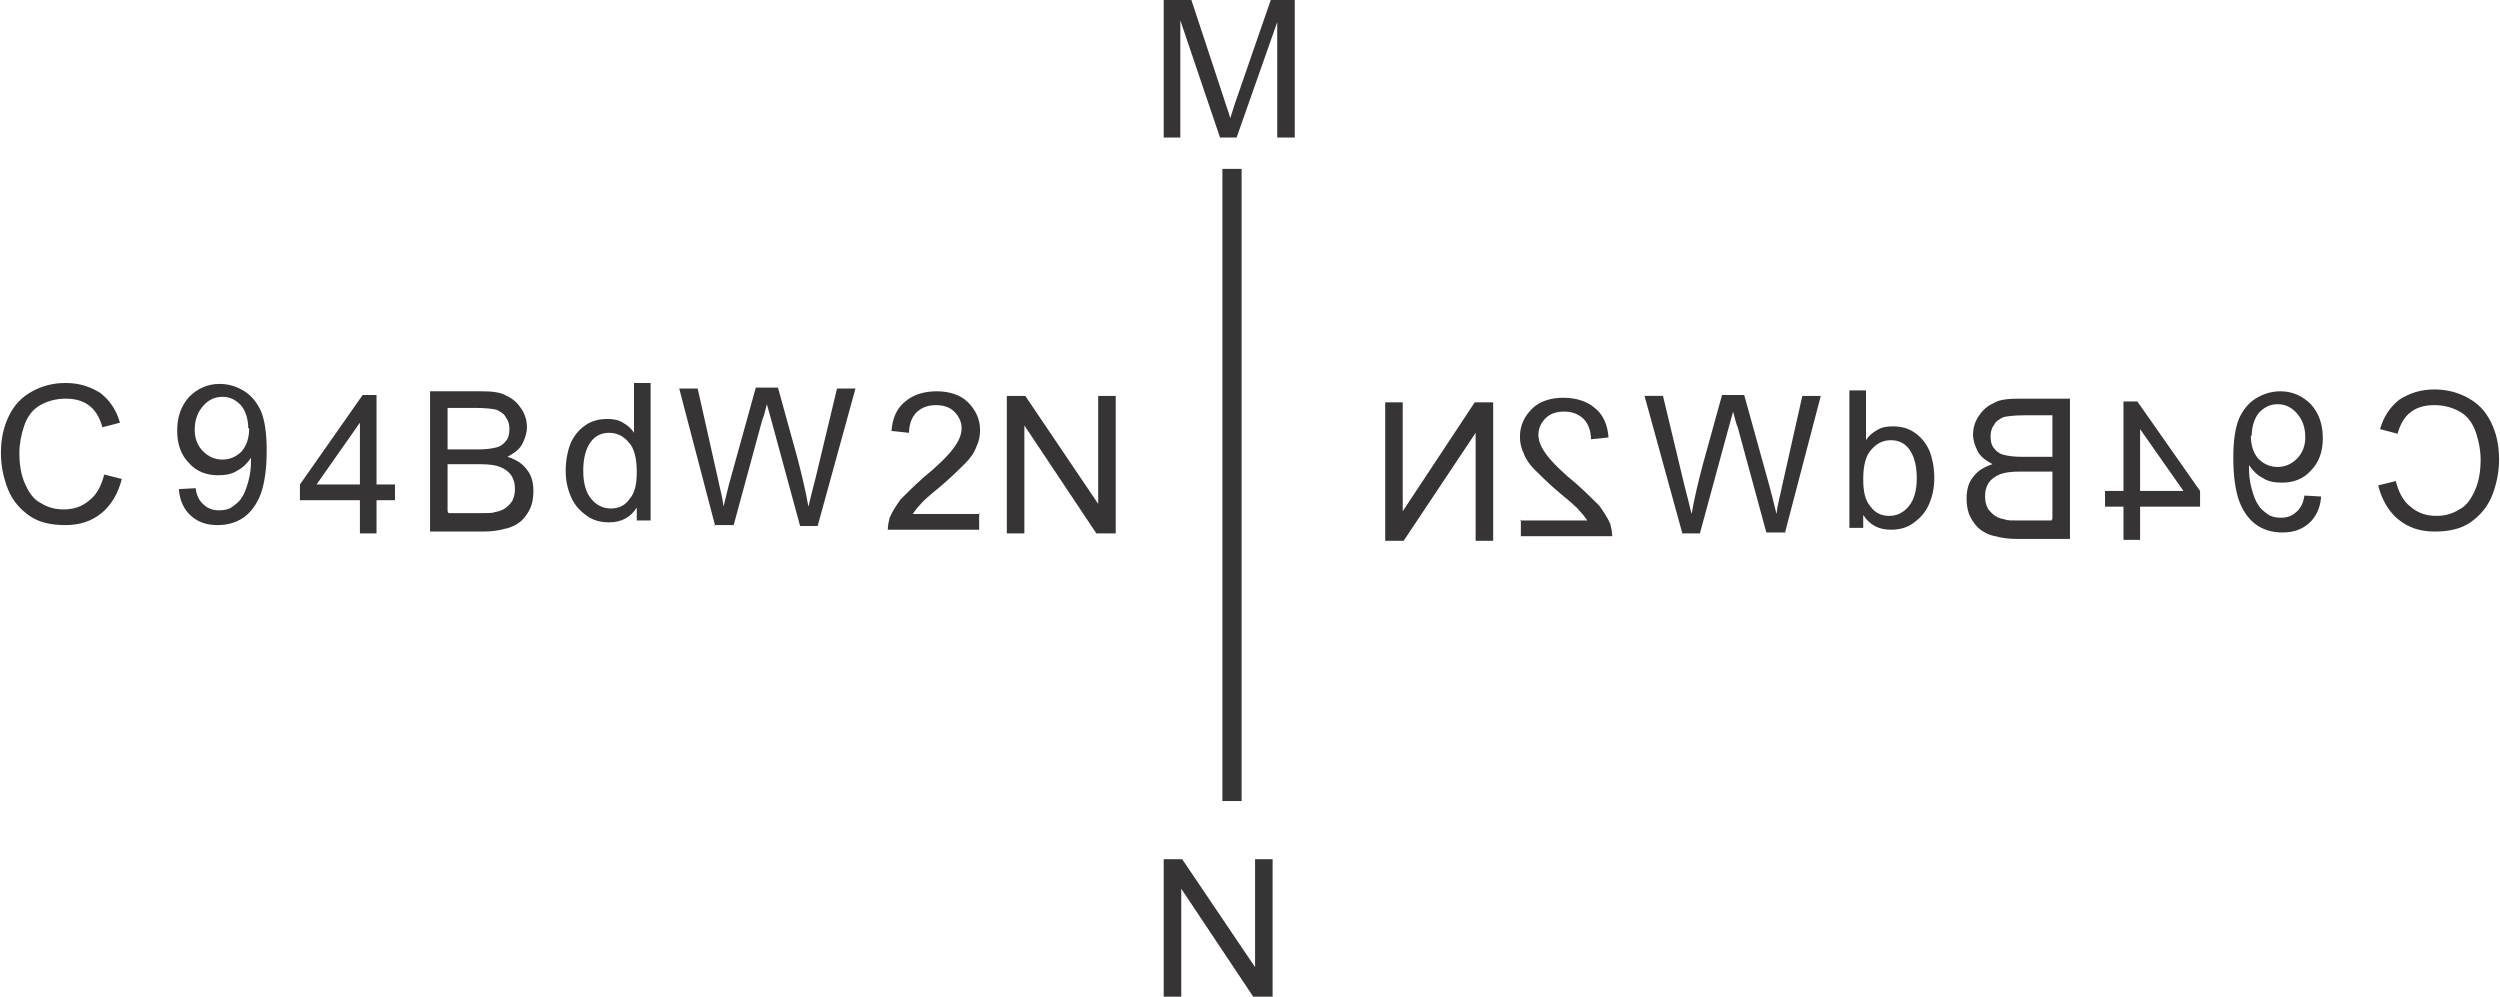 <?xml version="1.0" encoding="UTF-8"?>
<!DOCTYPE svg PUBLIC "-//W3C//DTD SVG 1.1//EN" "http://www.w3.org/Graphics/SVG/1.1/DTD/svg11.dtd">
<!-- Creator: CorelDRAW X6 -->
<svg xmlns="http://www.w3.org/2000/svg" xml:space="preserve" width="2.709in" height="1.08in" version="1.1" style="shape-rendering:geometricPrecision; text-rendering:geometricPrecision; image-rendering:optimizeQuality; fill-rule:evenodd; clip-rule:evenodd"
viewBox="0 0 2709 1080"
 xmlns:xlink="http://www.w3.org/1999/xlink">
 <defs>
  <style type="text/css">
   <![CDATA[
    .str0 {stroke:#373435;stroke-width:20.835}
    .fil1 {fill:none}
    .fil0 {fill:#373435;fill-rule:nonzero}
   ]]>
  </style>
 </defs>
 <g id="Layer_x0020_1">
  <g id="_554556824">
   <g>
    <path class="fil0" d="M112 514l20 5c-4,16 -12,29 -22,37 -11,9 -24,13 -39,13 -16,0 -29,-3 -39,-10 -10,-7 -18,-16 -23,-28 -5,-12 -8,-26 -8,-40 0,-16 3,-29 9,-41 6,-12 14,-20 25,-26 11,-6 23,-9 36,-9 15,0 27,4 38,11 10,8 17,18 21,32l-19 5c-3,-11 -8,-19 -15,-24 -7,-5 -15,-7 -25,-7 -11,0 -21,3 -29,8 -8,5 -13,13 -16,22 -3,9 -5,19 -5,29 0,13 2,24 6,33 4,9 9,17 17,21 8,5 16,7 25,7 11,0 20,-3 28,-10 8,-6 13,-16 16,-28z"/>
    <path class="fil0" d="M194 530l18 -1c1,8 4,14 9,18 4,4 10,6 16,6 6,0 11,-1 15,-4 4,-3 8,-6 10,-10 3,-4 5,-10 7,-17 2,-7 3,-15 3,-22 0,-1 0,-2 0,-4 -4,6 -9,11 -15,14 -6,4 -13,5 -21,5 -12,0 -23,-4 -31,-13 -9,-9 -13,-21 -13,-35 0,-15 4,-27 13,-37 9,-9 20,-14 33,-14 10,0 19,3 27,8 8,5 14,13 18,22 4,10 6,24 6,42 0,19 -2,34 -6,46 -4,11 -10,20 -18,26 -8,6 -18,9 -29,9 -12,0 -21,-3 -29,-10 -7,-6 -12,-16 -13,-27zm75 -66c0,-10 -3,-19 -8,-25 -6,-6 -12,-9 -20,-9 -8,0 -15,3 -21,10 -6,7 -9,15 -9,26 0,9 3,17 9,23 6,6 13,9 21,9 8,0 15,-3 21,-9 5,-6 8,-14 8,-25z"/>
    <path class="fil0" d="M390 578l0 -36 -65 0 0 -17 68 -97 15 0 0 97 20 0 0 17 -20 0 0 36 -18 0zm0 -53l0 -67 -47 67 47 0z"/>
    <path class="fil0" d="M466 573l0 -149 56 0c11,0 21,1 27,5 7,3 12,8 16,14 4,6 6,13 6,20 0,6 -2,12 -5,18 -3,6 -9,10 -16,14 9,3 16,7 21,14 5,6 7,14 7,23 0,7 -1,14 -4,20 -3,6 -7,11 -11,14 -4,3 -10,6 -16,7 -7,2 -15,3 -24,3l-57 0zm20 -86l32 0c9,0 15,-1 19,-2 5,-1 9,-4 11,-7 3,-3 4,-8 4,-13 0,-5 -1,-9 -4,-13 -2,-4 -6,-6 -10,-8 -4,-1 -12,-2 -23,-2l-30 0 0 45zm0 69l37 0c6,0 11,0 13,-1 5,-1 8,-2 11,-4 3,-2 6,-5 8,-8 2,-4 3,-8 3,-13 0,-6 -1,-10 -4,-15 -3,-4 -7,-7 -12,-9 -5,-2 -12,-3 -22,-3l-35 0 0 51z"/>
    <path class="fil0" d="M690 564l0 -14c-7,11 -17,16 -30,16 -9,0 -17,-2 -24,-7 -7,-5 -13,-11 -17,-20 -4,-9 -6,-18 -6,-29 0,-11 2,-21 5,-29 4,-9 9,-15 16,-20 7,-5 15,-7 24,-7 7,0 12,1 17,4 5,3 9,6 12,11l0 -54 18 0 0 149 -17 0zm-58 -54c0,14 3,24 9,31 6,7 13,10 21,10 8,0 15,-3 20,-10 6,-7 8,-16 8,-30 0,-15 -3,-26 -9,-32 -6,-7 -13,-10 -21,-10 -8,0 -15,3 -20,10 -5,7 -8,17 -8,31z"/>
    <path class="fil0" d="M775 570l-39 -149 20 0 22 98c2,10 5,20 6,30 4,-16 6,-25 7,-28l28 -101 24 0 21 76c5,19 9,36 12,53 2,-9 5,-20 8,-32l23 -96 20 0 -41 149 -19 0 -31 -114c-3,-10 -4,-15 -5,-18 -2,7 -3,13 -5,17l-31 114 -21 0z"/>
    <path class="fil0" d="M1061 556l0 18 -99 0c0,-4 1,-9 2,-13 3,-7 7,-13 12,-20 6,-6 14,-14 24,-23 16,-13 27,-24 33,-32 6,-8 9,-15 9,-22 0,-7 -3,-13 -8,-18 -5,-5 -12,-7 -20,-7 -9,0 -16,3 -21,8 -5,5 -8,13 -8,22l-19 -2c1,-14 6,-25 15,-32 8,-7 20,-11 34,-11 14,0 26,4 34,12 8,8 13,18 13,30 0,6 -1,12 -4,18 -2,6 -6,12 -12,18 -6,6 -15,15 -28,26 -11,9 -18,15 -21,19 -3,3 -6,7 -8,10l73 0z"/>
    <polygon class="fil0" points="1091,578 1091,429 1111,429 1190,546 1190,429 1209,429 1209,578 1188,578 1110,461 1110,578 "/>
    <path class="fil0" d="M1261 149l0 -149 30 0 35 106c3,10 6,17 7,22 2,-5 4,-13 8,-24l36 -104 26 0 0 149 -19 0 0 -125 -44 125 -18 0 -43 -127 0 127 -19 0z"/>
    <polygon id="1" class="fil0" points="1261,1080 1261,931 1281,931 1360,1048 1360,931 1379,931 1379,1080 1358,1080 1280,963 1280,1080 "/>
    <line class="fil1 str0" x1="1335" y1="183" x2="1335" y2= "868" />
   </g>
   <g>
    <path class="fil0" d="M2597 521l-20 5c4,16 12,29 22,37 11,9 24,13 39,13 16,0 29,-3 39,-10 10,-7 18,-16 23,-28 5,-12 8,-26 8,-40 0,-16 -3,-29 -9,-41 -6,-12 -14,-20 -25,-26 -11,-6 -23,-9 -36,-9 -15,0 -27,4 -38,11 -10,8 -17,18 -21,32l19 5c3,-11 8,-19 15,-24 7,-5 15,-7 25,-7 11,0 21,3 29,8 8,5 13,13 16,22 3,9 5,19 5,29 0,13 -2,24 -6,33 -4,9 -9,17 -17,21 -8,5 -16,7 -25,7 -11,0 -20,-3 -28,-10 -8,-6 -13,-16 -16,-28z"/>
    <path class="fil0" d="M2515 538l-18 -1c-1,8 -4,14 -9,18 -4,4 -10,6 -16,6 -6,0 -11,-1 -15,-4 -4,-3 -8,-6 -10,-10 -3,-4 -5,-10 -7,-17 -2,-7 -3,-15 -3,-22 0,-1 0,-2 0,-4 4,6 9,11 15,14 6,4 13,5 21,5 12,0 23,-4 31,-13 9,-9 13,-21 13,-35 0,-15 -4,-27 -13,-37 -9,-9 -20,-14 -33,-14 -10,0 -19,3 -27,8 -8,5 -14,13 -18,22 -4,10 -6,24 -6,42 0,19 2,34 6,46 4,11 10,20 18,26 8,6 18,9 29,9 12,0 21,-3 29,-10 7,-6 12,-16 13,-27zm-75 -66c0,-10 3,-19 8,-25 6,-6 12,-9 20,-9 8,0 15,3 21,10 6,7 9,15 9,26 0,9 -3,17 -9,23 -6,6 -13,9 -21,9 -8,0 -15,-3 -21,-9 -5,-6 -8,-14 -8,-25z"/>
    <path class="fil0" d="M2319 585l0 -36 65 0 0 -17 -68 -97 -15 0 0 97 -20 0 0 17 20 0 0 36 18 0zm0 -53l0 -67 47 67 -47 0z"/>
    <path class="fil0" d="M2243 581l0 -149 -56 0c-11,0 -21,1 -27,5 -7,3 -12,8 -16,14 -4,6 -6,13 -6,20 0,6 2,12 5,18 3,6 9,10 16,14 -9,3 -16,7 -21,14 -5,6 -7,14 -7,23 0,7 1,14 4,20 3,6 7,11 11,14 4,3 10,6 16,7 7,2 15,3 24,3l57 0zm-20 -86l-32 0c-9,0 -15,-1 -19,-2 -5,-1 -9,-4 -11,-7 -3,-3 -4,-8 -4,-13 0,-5 1,-9 4,-13 2,-4 6,-6 10,-8 4,-1 12,-2 23,-2l30 0 0 45zm0 69l-37 0c-6,0 -11,0 -13,-1 -5,-1 -8,-2 -11,-4 -3,-2 -6,-5 -8,-8 -2,-4 -3,-8 -3,-13 0,-6 1,-10 4,-15 3,-4 7,-7 12,-9 5,-2 12,-3 22,-3l35 0 0 51z"/>
    <path class="fil0" d="M2019 572l0 -14c7,11 17,16 30,16 9,0 17,-2 24,-7 7,-5 13,-11 17,-20 4,-9 6,-18 6,-29 0,-11 -2,-21 -5,-29 -4,-9 -9,-15 -16,-20 -7,-5 -15,-7 -24,-7 -7,0 -12,1 -17,4 -5,3 -9,6 -12,11l0 -54 -18 0 0 149 17 0zm58 -54c0,14 -3,24 -9,31 -6,7 -13,10 -21,10 -8,0 -15,-3 -20,-10 -6,-7 -8,-16 -8,-30 0,-15 3,-26 9,-32 6,-7 13,-10 21,-10 8,0 15,3 20,10 5,7 8,17 8,31z"/>
    <path class="fil0" d="M1934 578l39 -149 -20 0 -22 98c-2,10 -5,20 -6,30 -4,-16 -6,-25 -7,-28l-28 -101 -24 0 -21 76c-5,19 -9,36 -12,53 -2,-9 -5,-20 -8,-32l-23 -96 -20 0 41 149 19 0 31 -114c3,-10 4,-15 5,-18 2,7 3,13 5,17l31 114 21 0z"/>
    <path class="fil0" d="M1648 563l0 18 99 0c0,-4 -1,-9 -2,-13 -3,-7 -7,-13 -12,-20 -6,-6 -14,-14 -24,-23 -16,-13 -27,-24 -33,-32 -6,-8 -9,-15 -9,-22 0,-7 3,-13 8,-18 5,-5 12,-7 20,-7 9,0 16,3 21,8 5,5 8,13 8,22l19 -2c-1,-14 -6,-25 -15,-32 -8,-7 -20,-11 -34,-11 -14,0 -26,4 -34,12 -8,8 -13,18 -13,30 0,6 1,12 4,18 2,6 6,12 12,18 6,6 15,15 28,26 11,9 18,15 21,19 3,3 6,7 8,10l-73 0z"/>
    <polygon class="fil0" points="1618,586 1618,436 1598,436 1520,554 1520,436 1501,436 1501,586 1521,586 1599,469 1599,586 "/>
   </g>
  </g>
 </g>
</svg>
